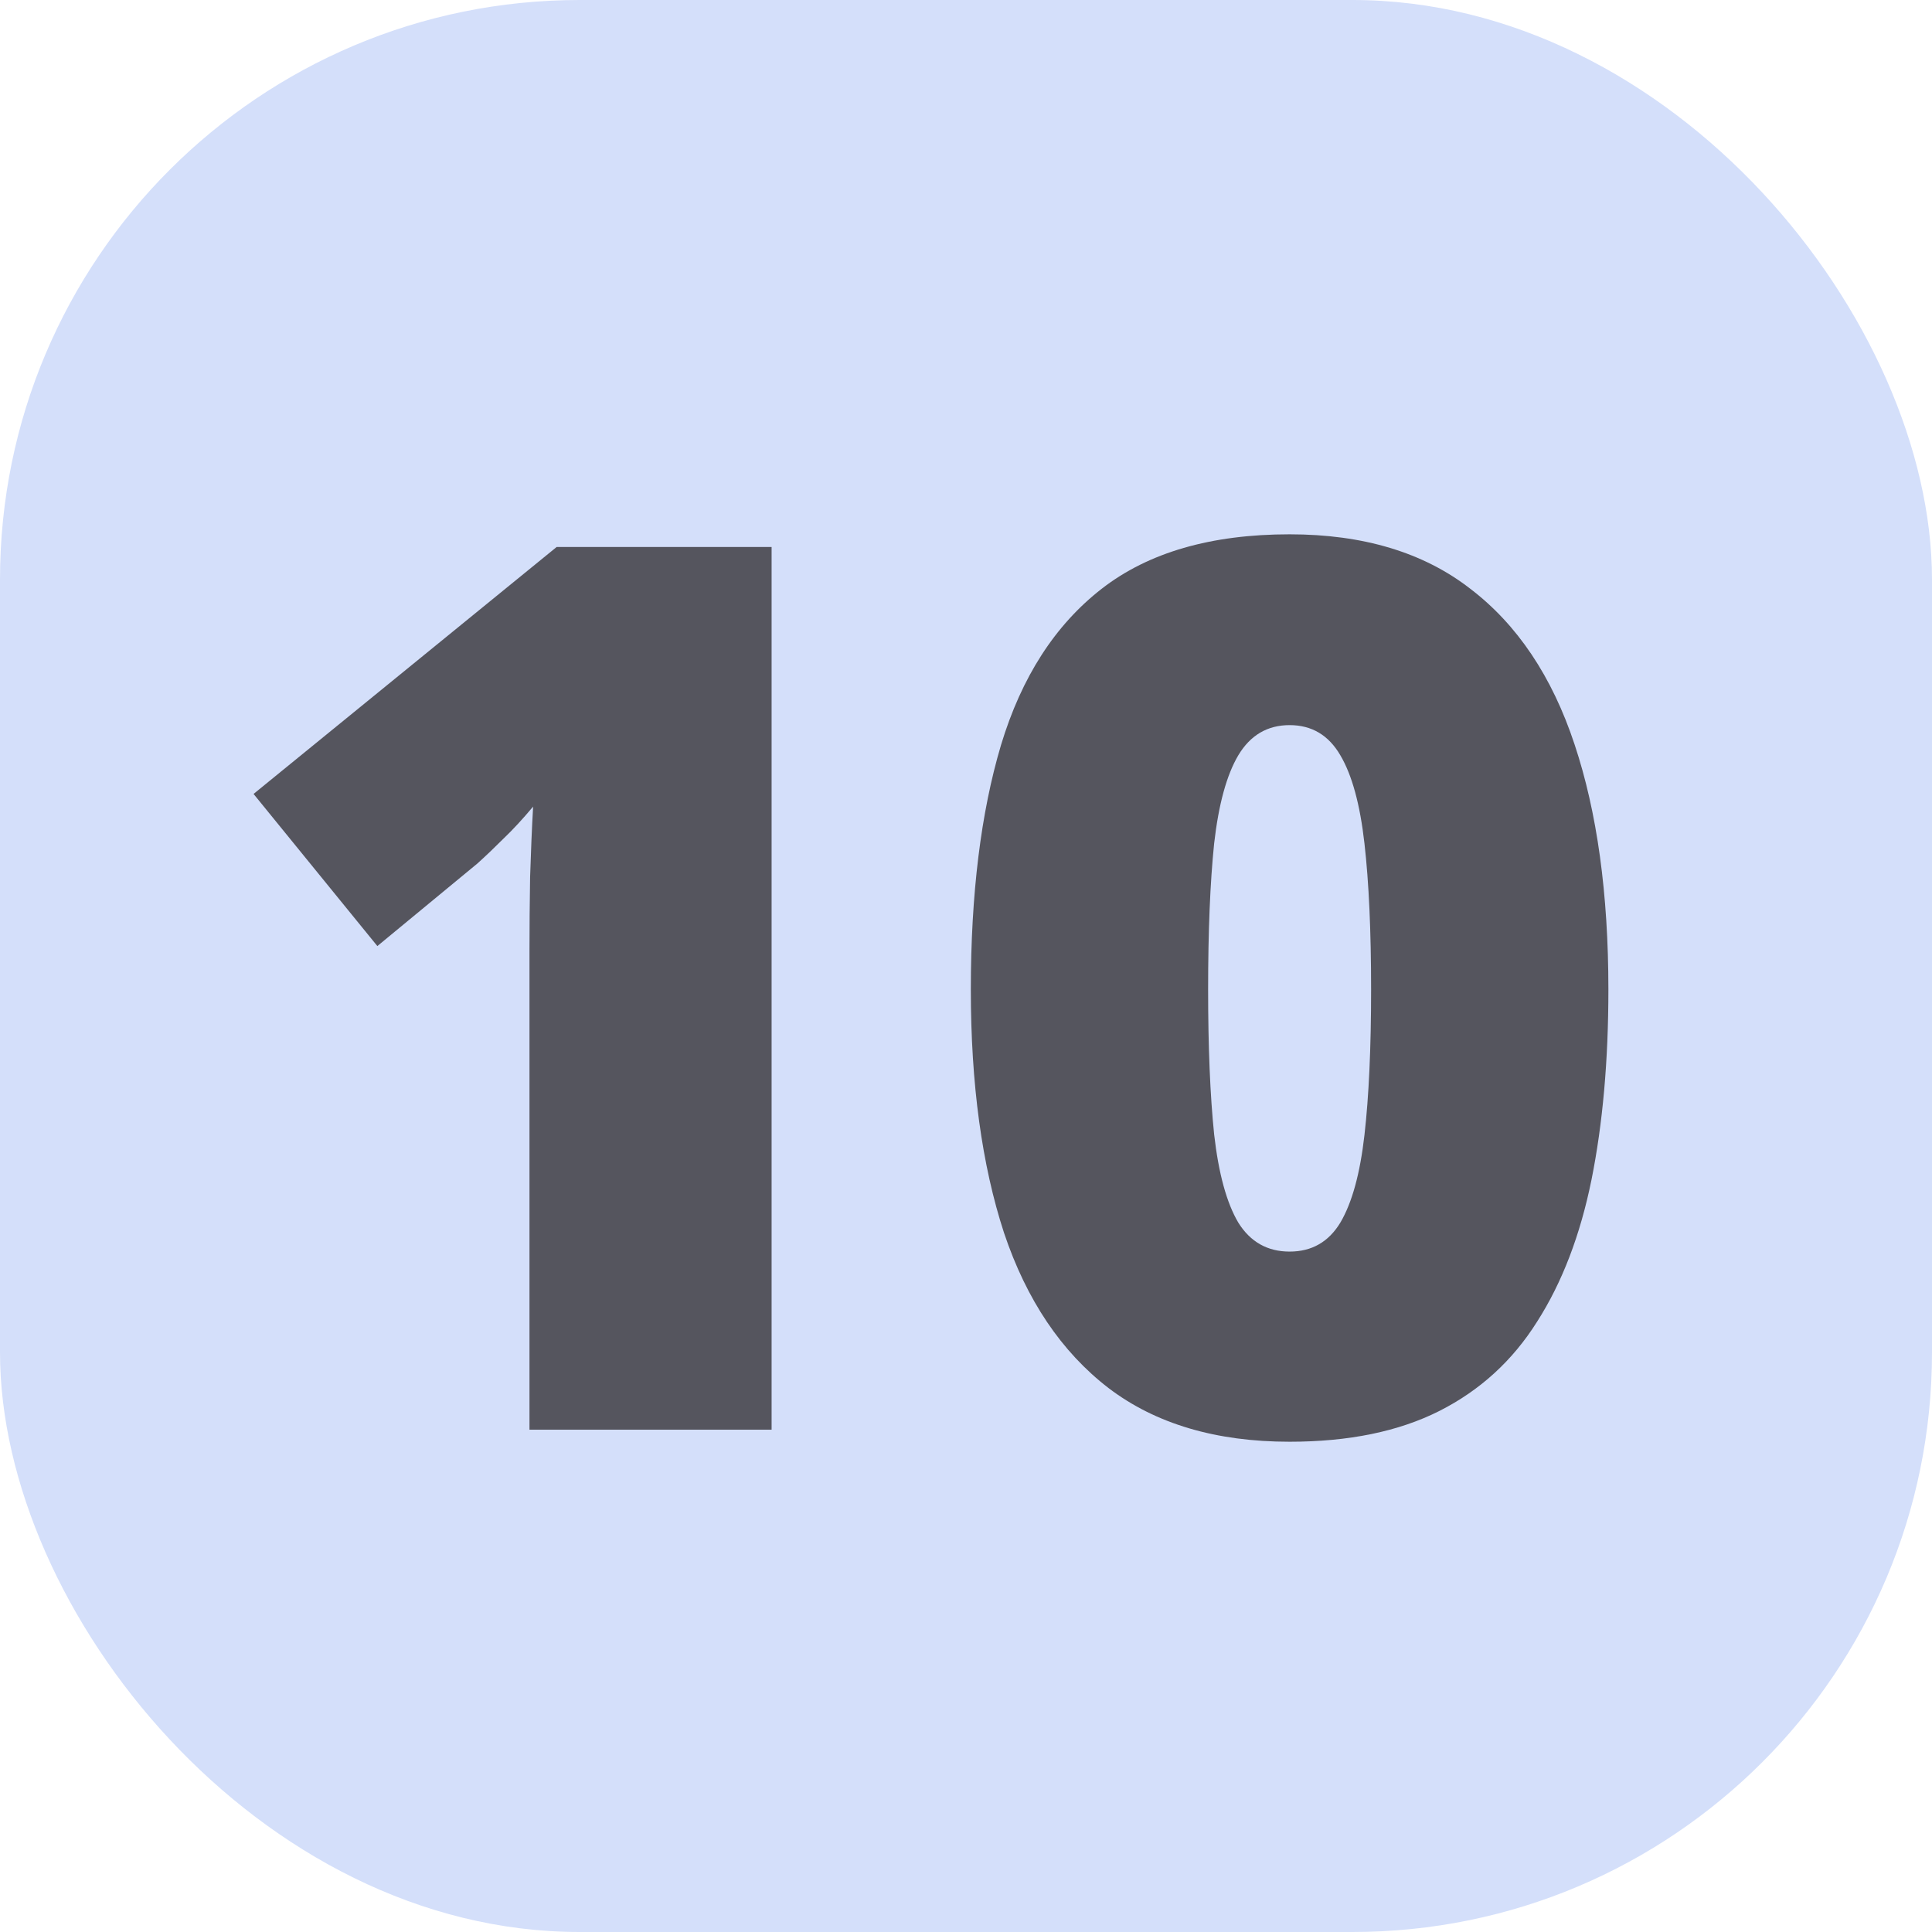 <?xml version="1.0" encoding="UTF-8"?> <svg xmlns="http://www.w3.org/2000/svg" width="50" height="50" viewBox="0 0 50 50" fill="none"> <rect width="50" height="50" rx="15" fill="#D4DFFA"></rect> <path d="M19.969 37H13.703V25.703C13.703 25.495 13.703 25.115 13.703 24.562C13.703 24 13.708 23.38 13.719 22.703C13.74 22.026 13.766 21.417 13.797 20.875C13.526 21.198 13.271 21.474 13.031 21.703C12.802 21.932 12.578 22.146 12.359 22.344L9.766 24.484L6.562 20.547L14.406 14.156H19.969V37ZM41.625 25.609C41.625 27.443 41.479 29.083 41.188 30.531C40.896 31.969 40.427 33.193 39.781 34.203C39.146 35.214 38.302 35.984 37.25 36.516C36.198 37.047 34.906 37.312 33.375 37.312C31.469 37.312 29.906 36.849 28.688 35.922C27.469 34.984 26.568 33.646 25.984 31.906C25.412 30.156 25.125 28.057 25.125 25.609C25.125 23.141 25.385 21.031 25.906 19.281C26.438 17.521 27.307 16.172 28.516 15.234C29.724 14.297 31.344 13.828 33.375 13.828C35.281 13.828 36.839 14.297 38.047 15.234C39.266 16.162 40.167 17.505 40.75 19.266C41.333 21.016 41.625 23.13 41.625 25.609ZM31.266 25.609C31.266 27.099 31.318 28.349 31.422 29.359C31.537 30.37 31.745 31.13 32.047 31.641C32.359 32.141 32.802 32.391 33.375 32.391C33.948 32.391 34.385 32.141 34.688 31.641C34.99 31.13 35.198 30.375 35.312 29.375C35.427 28.365 35.484 27.109 35.484 25.609C35.484 24.099 35.427 22.838 35.312 21.828C35.198 20.818 34.99 20.057 34.688 19.547C34.385 19.026 33.948 18.766 33.375 18.766C32.802 18.766 32.359 19.026 32.047 19.547C31.745 20.057 31.537 20.818 31.422 21.828C31.318 22.838 31.266 24.099 31.266 25.609Z" fill="#55555E"></path> </svg> 